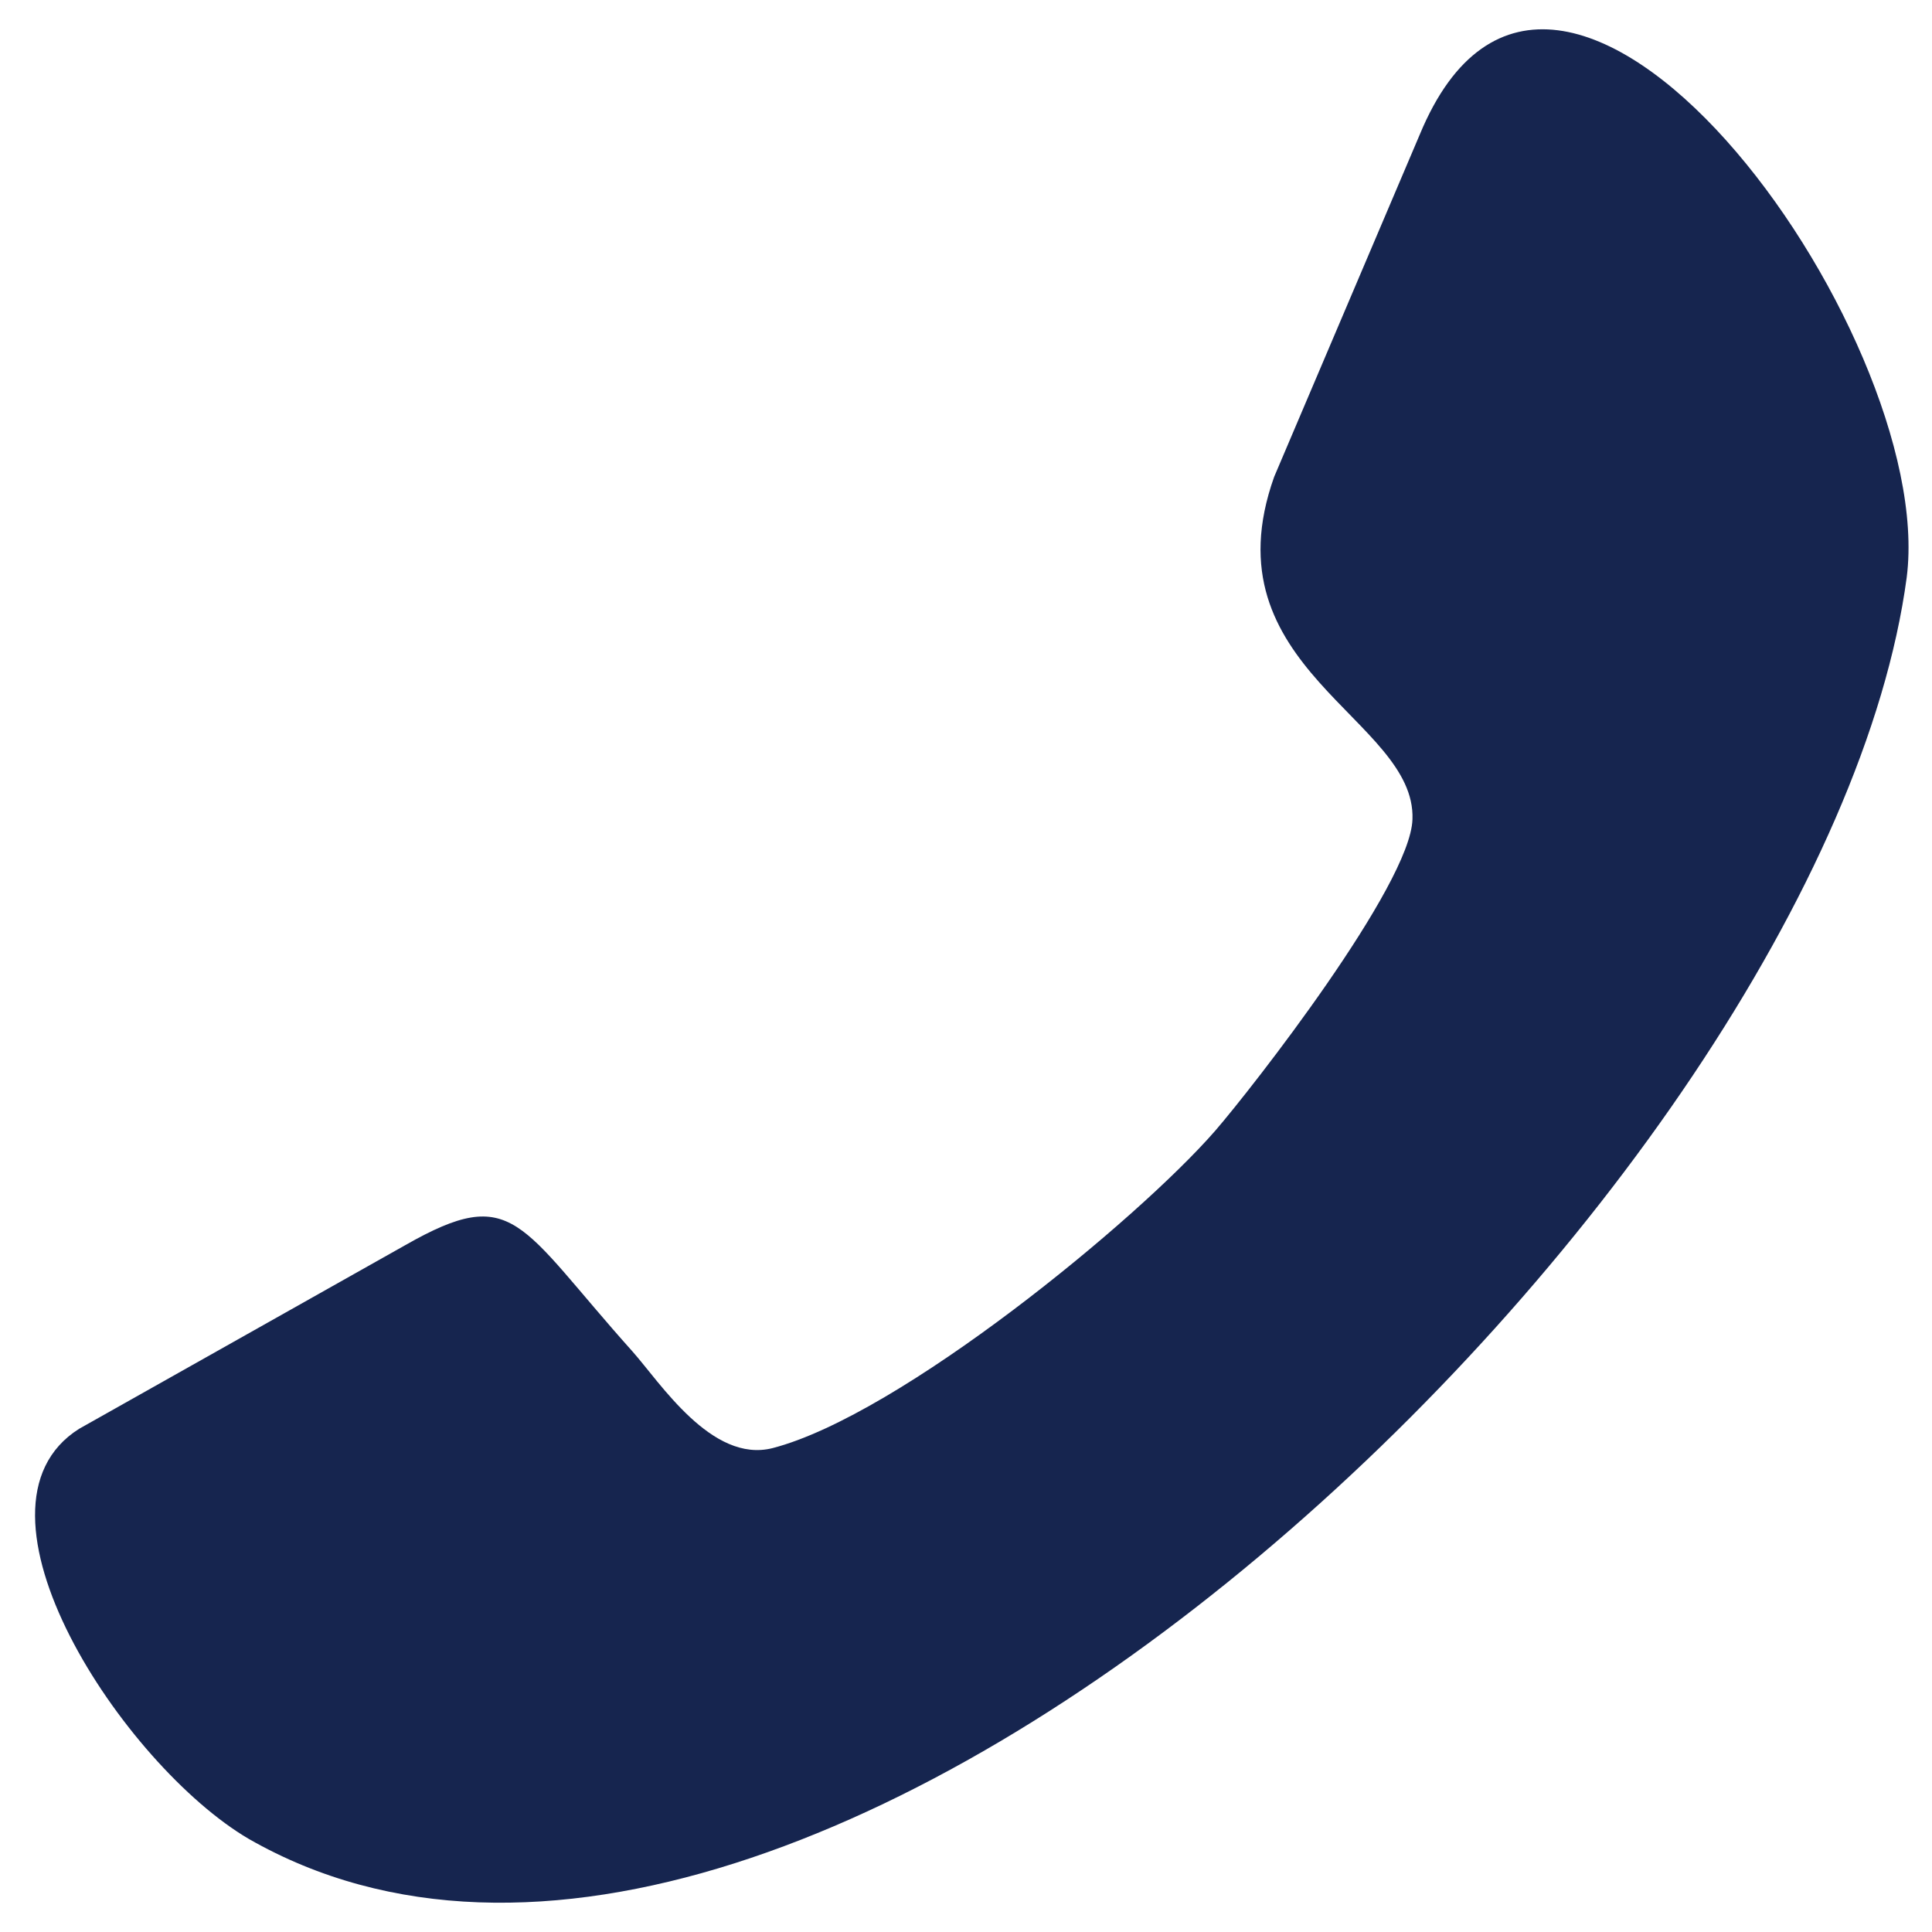 <svg width="22" height="22" viewBox="0 0 22 22" fill="none" xmlns="http://www.w3.org/2000/svg">
<path fill-rule="evenodd" clip-rule="evenodd" d="M0.901 16.27L4.618 14.177C5.857 13.472 5.899 13.934 7.201 15.388C7.516 15.741 8.104 16.666 8.797 16.49C10.246 16.115 12.955 13.89 13.837 12.877C14.257 12.392 16.063 10.079 16.084 9.329C16.126 8.184 13.732 7.611 14.509 5.43L16.168 1.53C17.722 -2.215 22.069 3.777 21.712 6.575C20.788 13.472 9.259 24.62 2.833 20.94C1.405 20.103 -0.528 17.173 0.901 16.27Z" fill="#16254F"/>
</svg>

